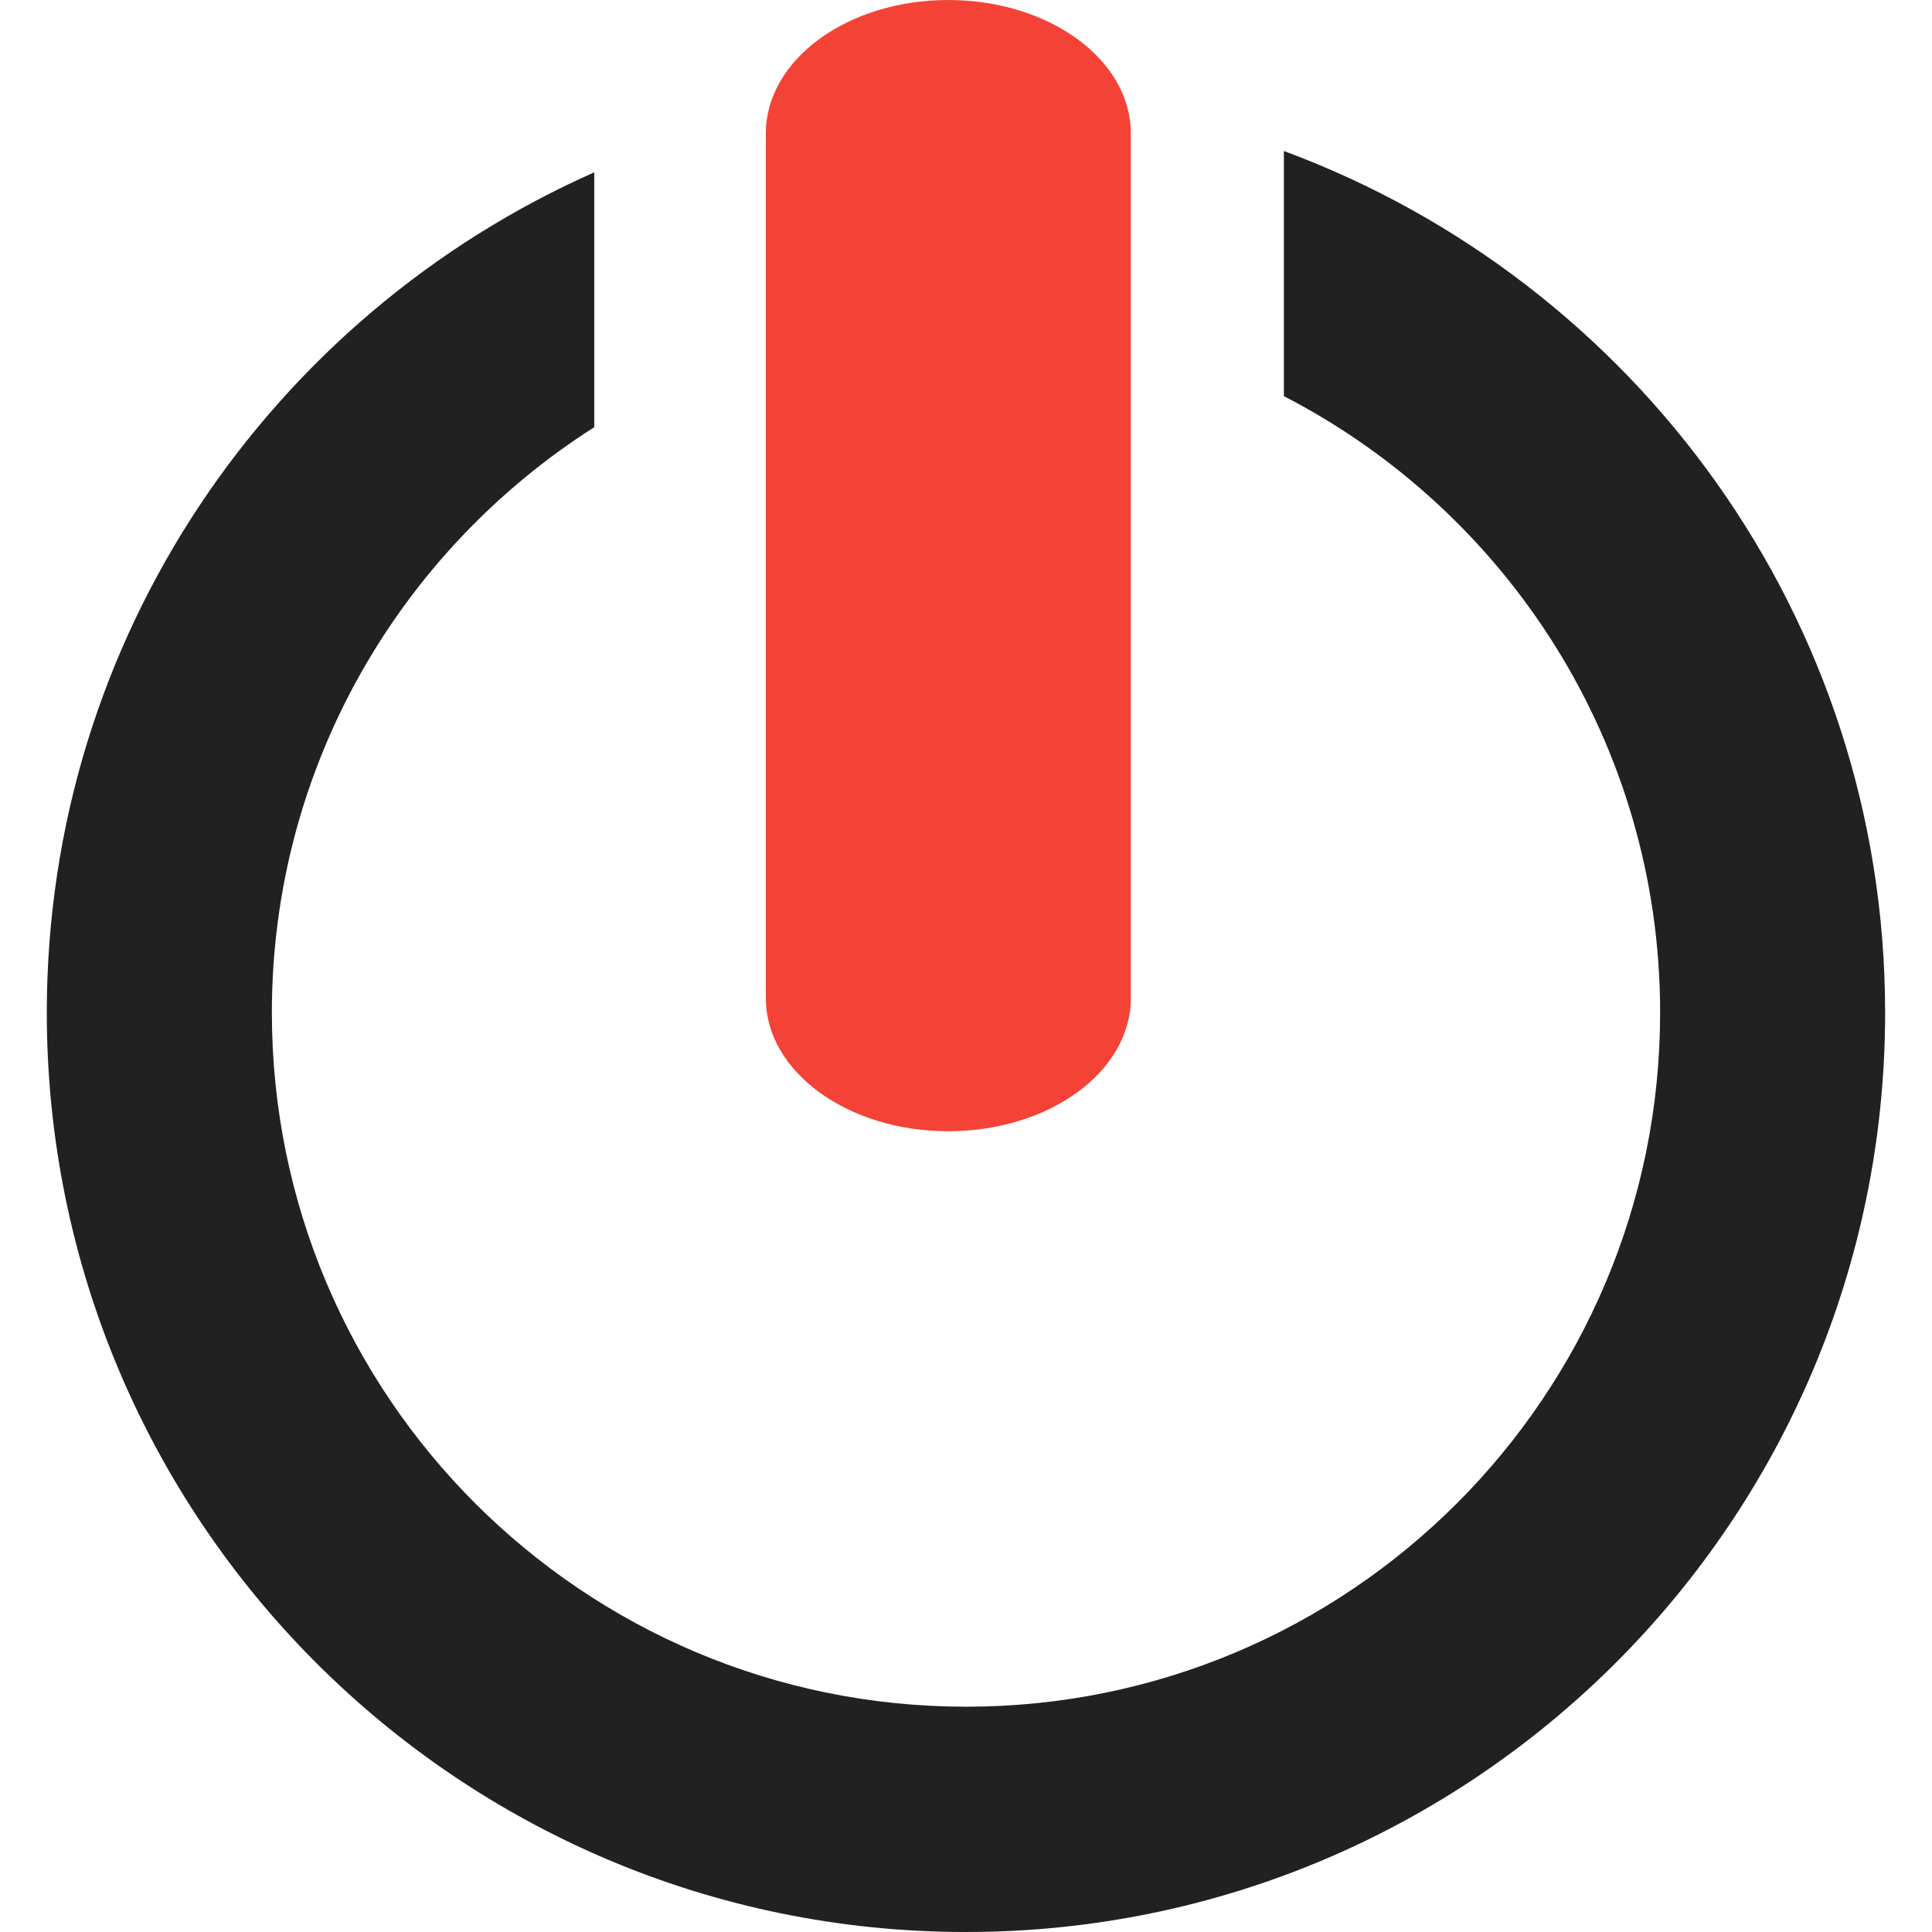 <?xml version="1.0" encoding="iso-8859-1"?>
<!-- Generator: Adobe Illustrator 18.1.1, SVG Export Plug-In . SVG Version: 6.00 Build 0)  -->
<svg version="1.1" id="Capa_1" xmlns="http://www.w3.org/2000/svg" xmlns:xlink="http://www.w3.org/1999/xlink" x="0px" y="0px"
	 viewBox="0 0 26.009 26.009" style="enable-background:new 0 0 26.009 26.009;" xml:space="preserve">
<g>
	<g id="c192_off">
		<path style="fill:#212121;" d="M17.284,2.033v3.3c3.006,1.551,5.065,4.683,5.065,8.299c0,5.161-4.184,9.344-9.343,9.344c-5.16,0-9.346-4.183-9.346-9.344
			c0-3.316,1.735-6.223,4.34-7.881V2.32C3.662,4.242,0.63,8.581,0.63,13.632c0,6.834,5.539,12.377,12.374,12.377
			c6.834,0,12.374-5.543,12.374-12.377C25.378,8.304,22.003,3.779,17.284,2.033z"/>
		<path style="fill:#f44336;" d="M12.766,15.229c1.359,0,2.457-0.803,2.457-1.79V1.795C15.224,0.804,14.125,0,12.766,0c-1.357,0-2.456,0.804-2.456,1.795
			V13.44C10.311,14.427,11.41,15.229,12.766,15.229z"/>
	</g>
	<g id="Capa_1_192_">
	</g>
</g>
<g>
</g>
<g>
</g>
<g>
</g>
<g>
</g>
<g>
</g>
<g>
</g>
<g>
</g>
<g>
</g>
<g>
</g>
<g>
</g>
<g>
</g>
<g>
</g>
<g>
</g>
<g>
</g>
<g>
</g>
</svg>
